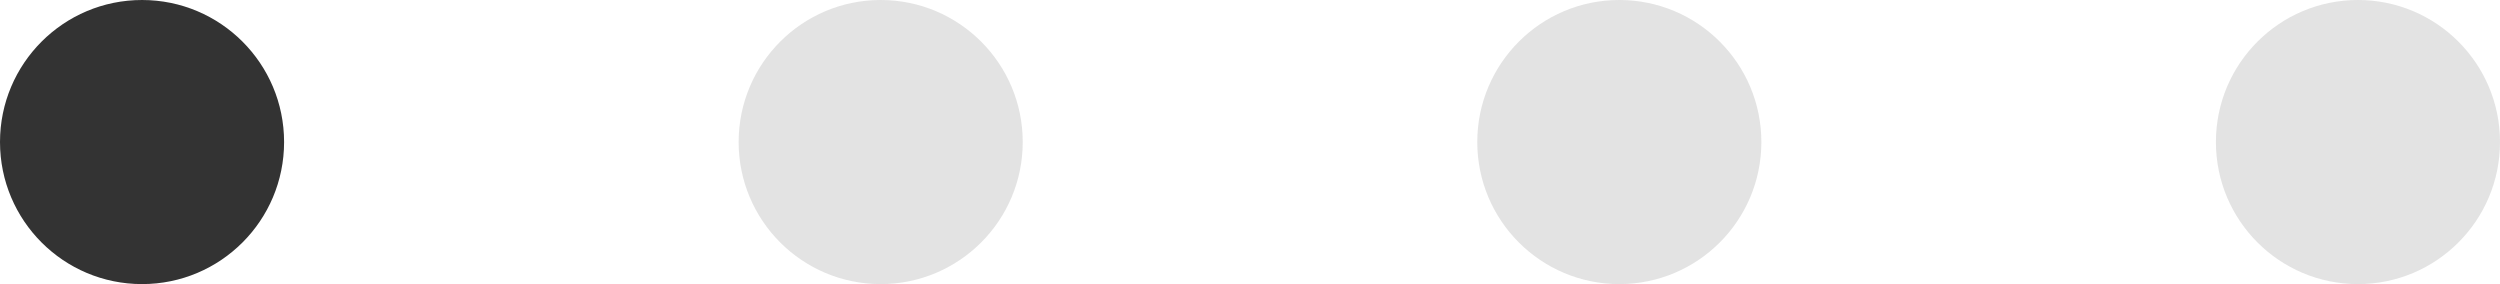 <svg width="88" height="10" viewBox="0 0 88 10" fill="none" xmlns="http://www.w3.org/2000/svg">
<g id="Dot Container">
<circle id="Ellipse 6" cx="5" cy="5" r="5" fill="#333333"/>
<circle id="Ellipse 7" cx="31" cy="5" r="5" fill="#737373" fill-opacity="0.2"/>
<circle id="Ellipse 8" cx="57" cy="5" r="5" fill="#737373" fill-opacity="0.2"/>
<circle id="Ellipse 9" cx="83" cy="5" r="5" fill="#737373" fill-opacity="0.2"/>
</g>
</svg>
